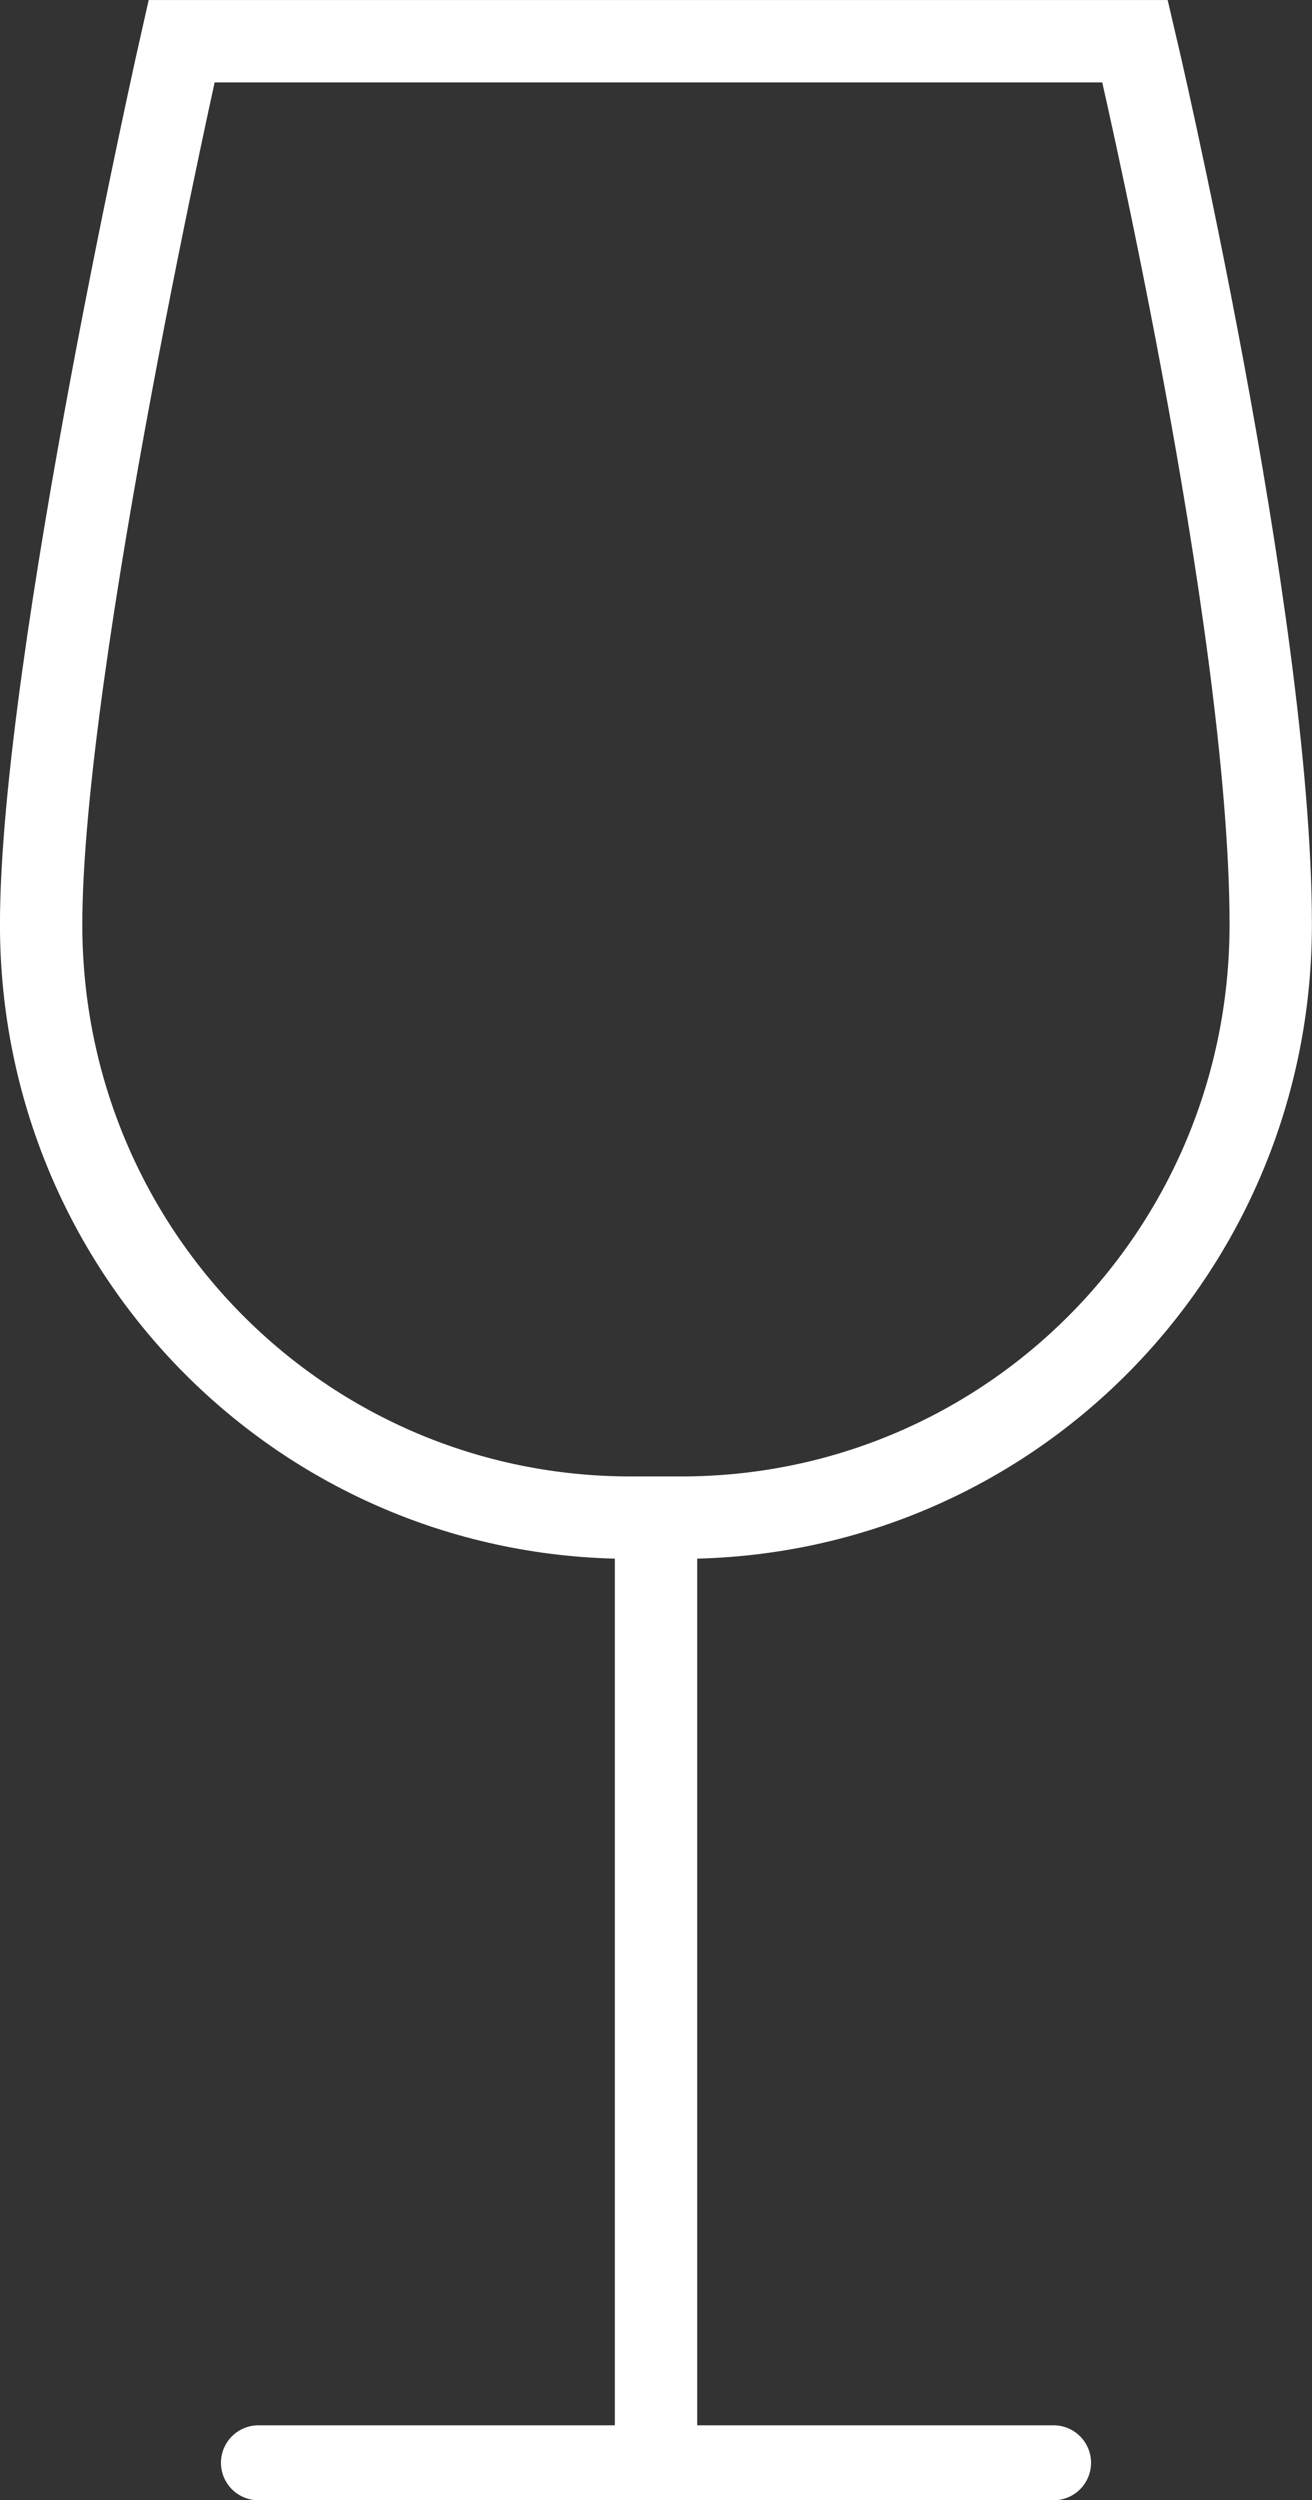 <?xml version="1.0" encoding="UTF-8" standalone="no"?>
<svg
   xmlns:dc="http://purl.org/dc/elements/1.1/"
   xmlns:cc="http://creativecommons.org/ns#"
   xmlns:rdf="http://www.w3.org/1999/02/22-rdf-syntax-ns#"
   xmlns:svg="http://www.w3.org/2000/svg"
   xmlns="http://www.w3.org/2000/svg"
   xmlns:sodipodi="http://sodipodi.sourceforge.net/DTD/sodipodi-0.dtd"
   xmlns:inkscape="http://www.inkscape.org/namespaces/inkscape"
   sodipodi:docname="Logo glas RJ slijterij wijnhandel svg wit.svg"
   inkscape:version="1.0rc1 (09960d6f05, 2020-04-09)"
   id="svg8"
   version="1.1"
   viewBox="0 0 19.805 37.728"
   height="37.728mm"
   width="19.805mm">
  <rect x="0" y="0" width="19.805" height="37.728" fill="#333333" stroke="none"/>
  <defs
     id="defs2">
    <pattern
       id="EMFhbasepattern"
       patternUnits="userSpaceOnUse"
       width="6"
       height="6"
       x="0"
       y="0" />
  </defs>
  <sodipodi:namedview
     inkscape:window-maximized="1"
     inkscape:window-y="-9"
     inkscape:window-x="-9"
     inkscape:window-height="1001"
     inkscape:window-width="1920"
     units="mm"
     inkscape:guide-bbox="true"
     showguides="true"
     inkscape:snap-global="false"
     showgrid="false"
     inkscape:document-rotation="0"
     inkscape:current-layer="layer2"
     inkscape:document-units="mm"
     inkscape:cy="94.029968"
     inkscape:cx="334.92537"
     inkscape:zoom="0.7"
     inkscape:pageshadow="2"
     inkscape:pageopacity="0.0"
     borderopacity="1.0"
     bordercolor="#666666"
     pagecolor="#ffffff"
     id="base">
    <sodipodi:guide
       id="guide895"
       orientation="0,-1"
       position="106.211,197.403" />
    <sodipodi:guide
       id="guide897"
       orientation="0,-1"
       position="78.052,149.022" />
  </sodipodi:namedview>
  <g
     inkscape:label="tekening"
     id="layer2"
     inkscape:groupmode="layer">
    <g
       transform="translate(-0.075,-0.339)"
       id="g849">
      <path
         style="fill:none;stroke:#ffffff;stroke-width:1.131;stroke-linecap:round;stroke-linejoin:miter;stroke-miterlimit:3.998;stroke-dasharray:none;stroke-opacity:1"
         d="M 3.976,37.502 H 15.979"
         id="path855"
         inkscape:connector-curvature="0" />
      <path
         style="fill:none;stroke:#ffffff;stroke-width:1.243;stroke-linecap:butt;stroke-linejoin:miter;stroke-miterlimit:3.998;stroke-dasharray:none;stroke-opacity:1"
         d="M 9.978,37.576 V 23.244"
         id="path857"
         inkscape:connector-curvature="0" />
      <path
         id="rect859"
         style="fill:none;fill-opacity:1;stroke:#ffffff;stroke-width:1.243;stroke-linecap:round;stroke-miterlimit:3.998;stroke-dasharray:none;stroke-opacity:1"
         d="m 2.816,0.961 c 0,0 -2.12,9.376 -2.12,13.33 0,4.958 3.971,8.949 8.902,8.949 h 0.757 c 4.932,0 8.902,-3.991 8.902,-8.949 0,-4.633 -2.048,-13.33 -2.048,-13.33 z"
         inkscape:connector-curvature="0"
         sodipodi:nodetypes="ccssccc" />
    </g>
  </g>
  <g
     sodipodi:insensitive="true"
     style="display:none"
     inkscape:label="achter"
     id="layer1"
     inkscape:groupmode="layer">
    <rect
       y="-18.143"
       x="-35.152"
       height="93.738"
       width="195.792"
       id="rect21"
       style="fill:#e9afaf;stroke:#303030;stroke-width:1.587;stroke-linecap:round;stroke-miterlimit:3.998" />
  </g>
</svg>
